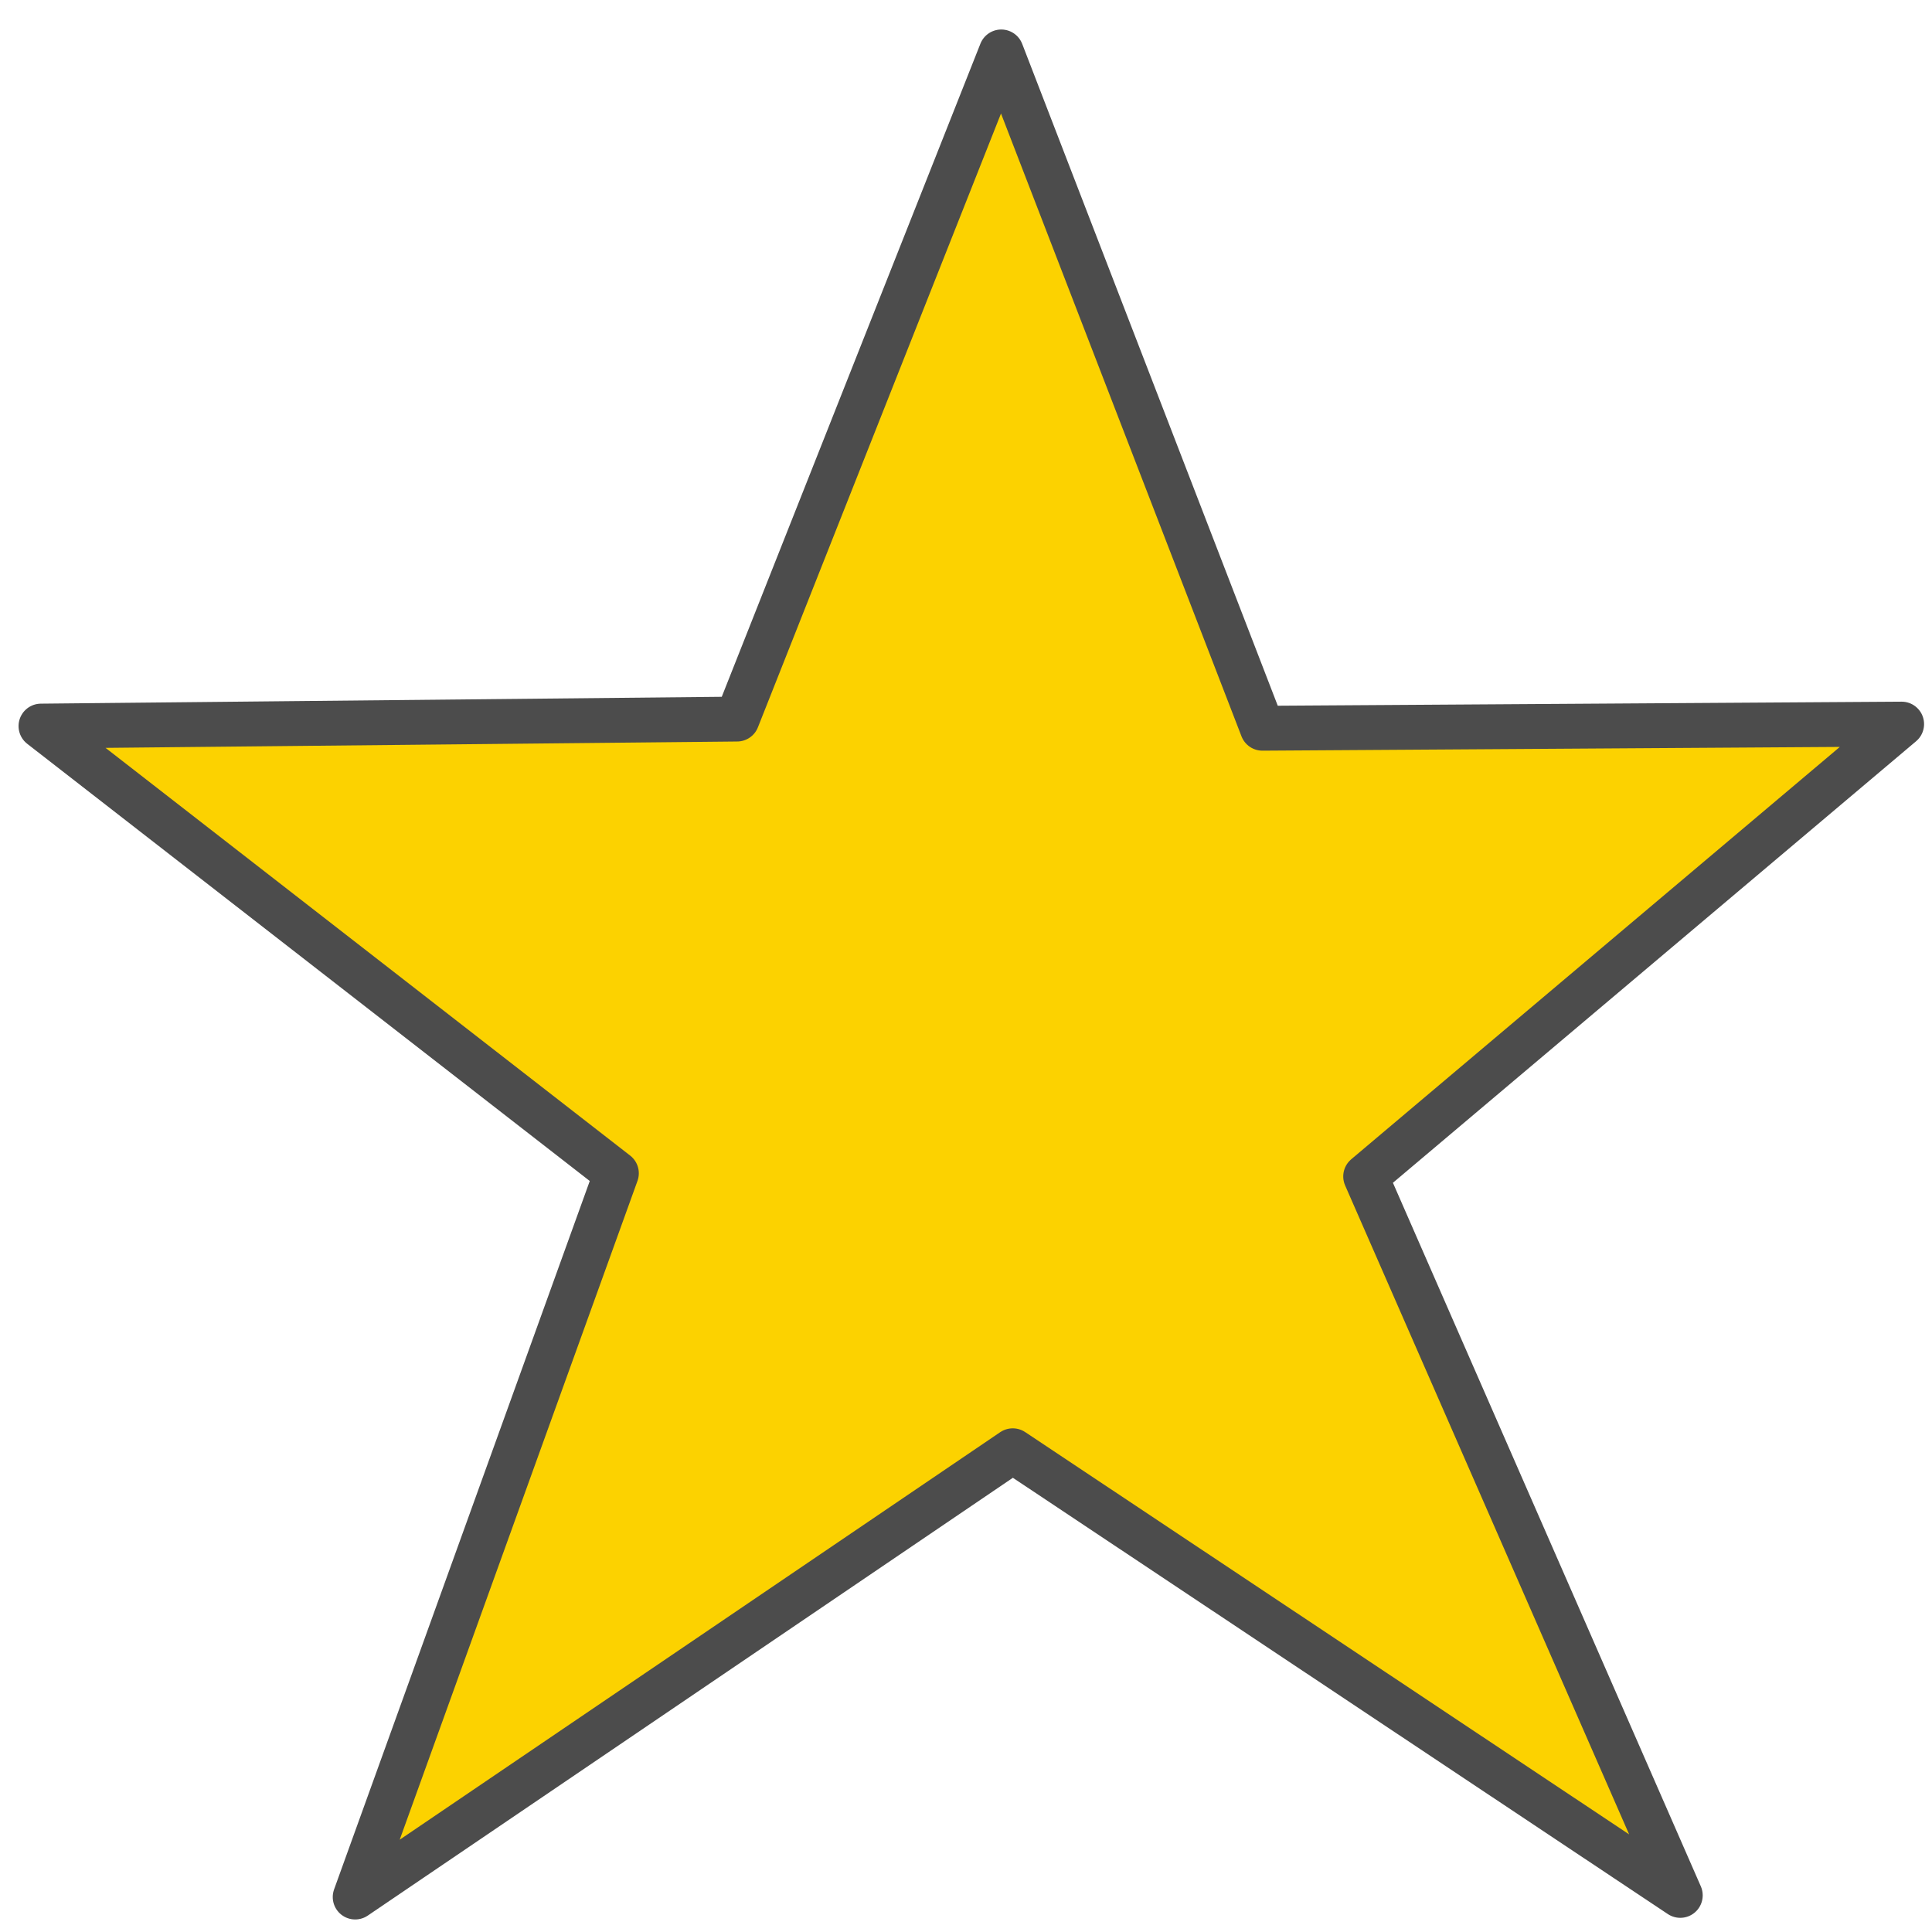 <?xml version="1.0"?><svg width="60" height="60" xmlns="http://www.w3.org/2000/svg" xmlns:xlink="http://www.w3.org/1999/xlink">
 <title>Star-hover</title>
 <defs>
  <linearGradient id="linearGradient772">
   <stop stop-color="#000" offset="0" id="stop773"/>
   <stop stop-color="#fff" offset="1" id="stop774"/>
  </linearGradient>
  <linearGradient xlink:href="#linearGradient772" id="linearGradient775"/>
 </defs>
 <g>
  <title>Layer 1</title>
  <path transform="rotate(10 28.566 31.587)" id="polygon634" d="m56.56,54.348l-22.813,-9.999l-17.705,17.195l4.086,-23.544l-20.01,-10.574l21.251,-3.968l4.483,-21.829l11.634,19.276l19.528,-3.574l-13.953,16.725l13.499,20.29" stroke-linecap="round" stroke-linejoin="round" stroke-width="1.393" stroke="#4c4c4c" fill="#fcd200"/>
 </g>
</svg>